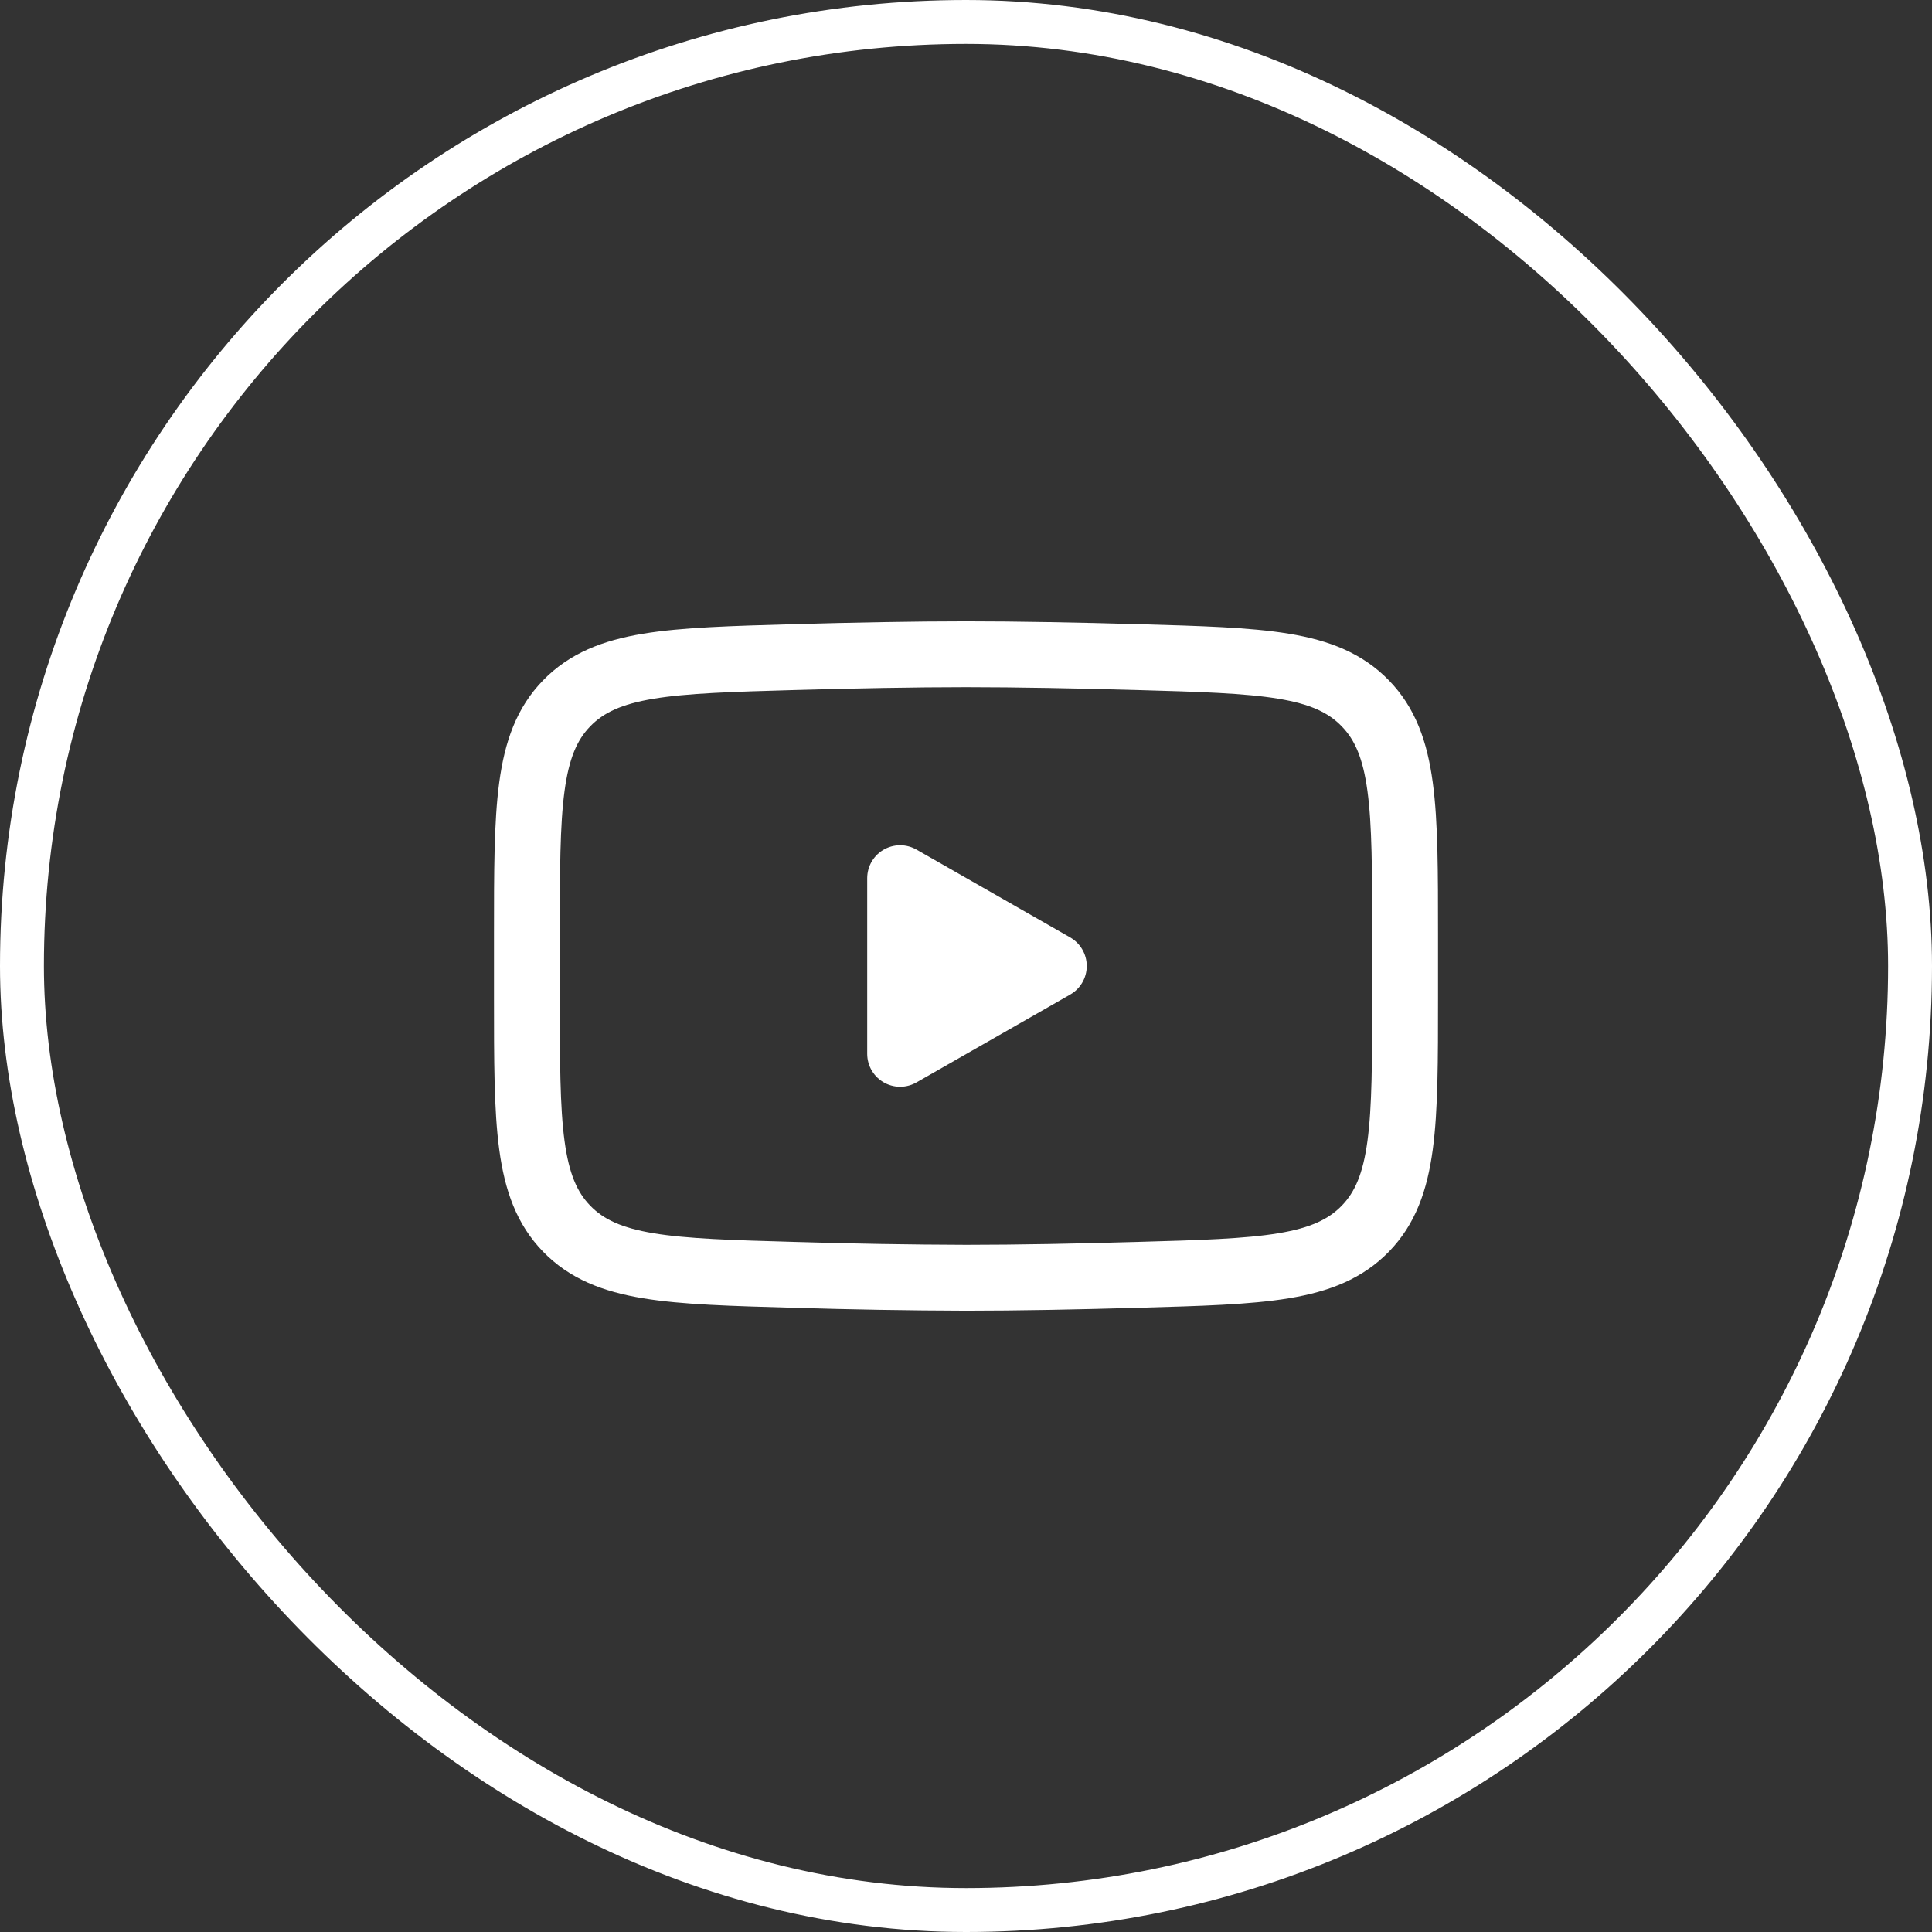 <svg width="44" height="44" viewBox="0 0 44 44" fill="none" xmlns="http://www.w3.org/2000/svg">
<rect x="0" y="0" width="44" height="44" fill="#333333" stroke="none"/>
<path d="M24 22L20.5 24V20L24 22Z" fill="white" stroke="white" stroke-width="1.5" stroke-linecap="round" stroke-linejoin="round"/>
<path d="M12 22.707V21.292C12 18.397 12 16.949 12.905 16.018C13.811 15.086 15.237 15.046 18.088 14.965C19.438 14.927 20.818 14.9 22 14.9C23.181 14.9 24.561 14.927 25.912 14.965C28.763 15.046 30.189 15.086 31.094 16.018C32 16.949 32 18.398 32 21.292V22.707C32 25.603 32 27.05 31.095 27.982C30.189 28.913 28.764 28.954 25.912 29.034C24.562 29.073 23.182 29.1 22 29.1C20.696 29.096 19.392 29.074 18.088 29.034C15.237 28.954 13.811 28.914 12.905 27.982C12 27.05 12 25.602 12 22.708V22.707Z" stroke="white" stroke-width="1.5"/>
<rect x="0.5" y="0.5" width="43" height="43" rx="21.5" stroke="white"/>
</svg>
